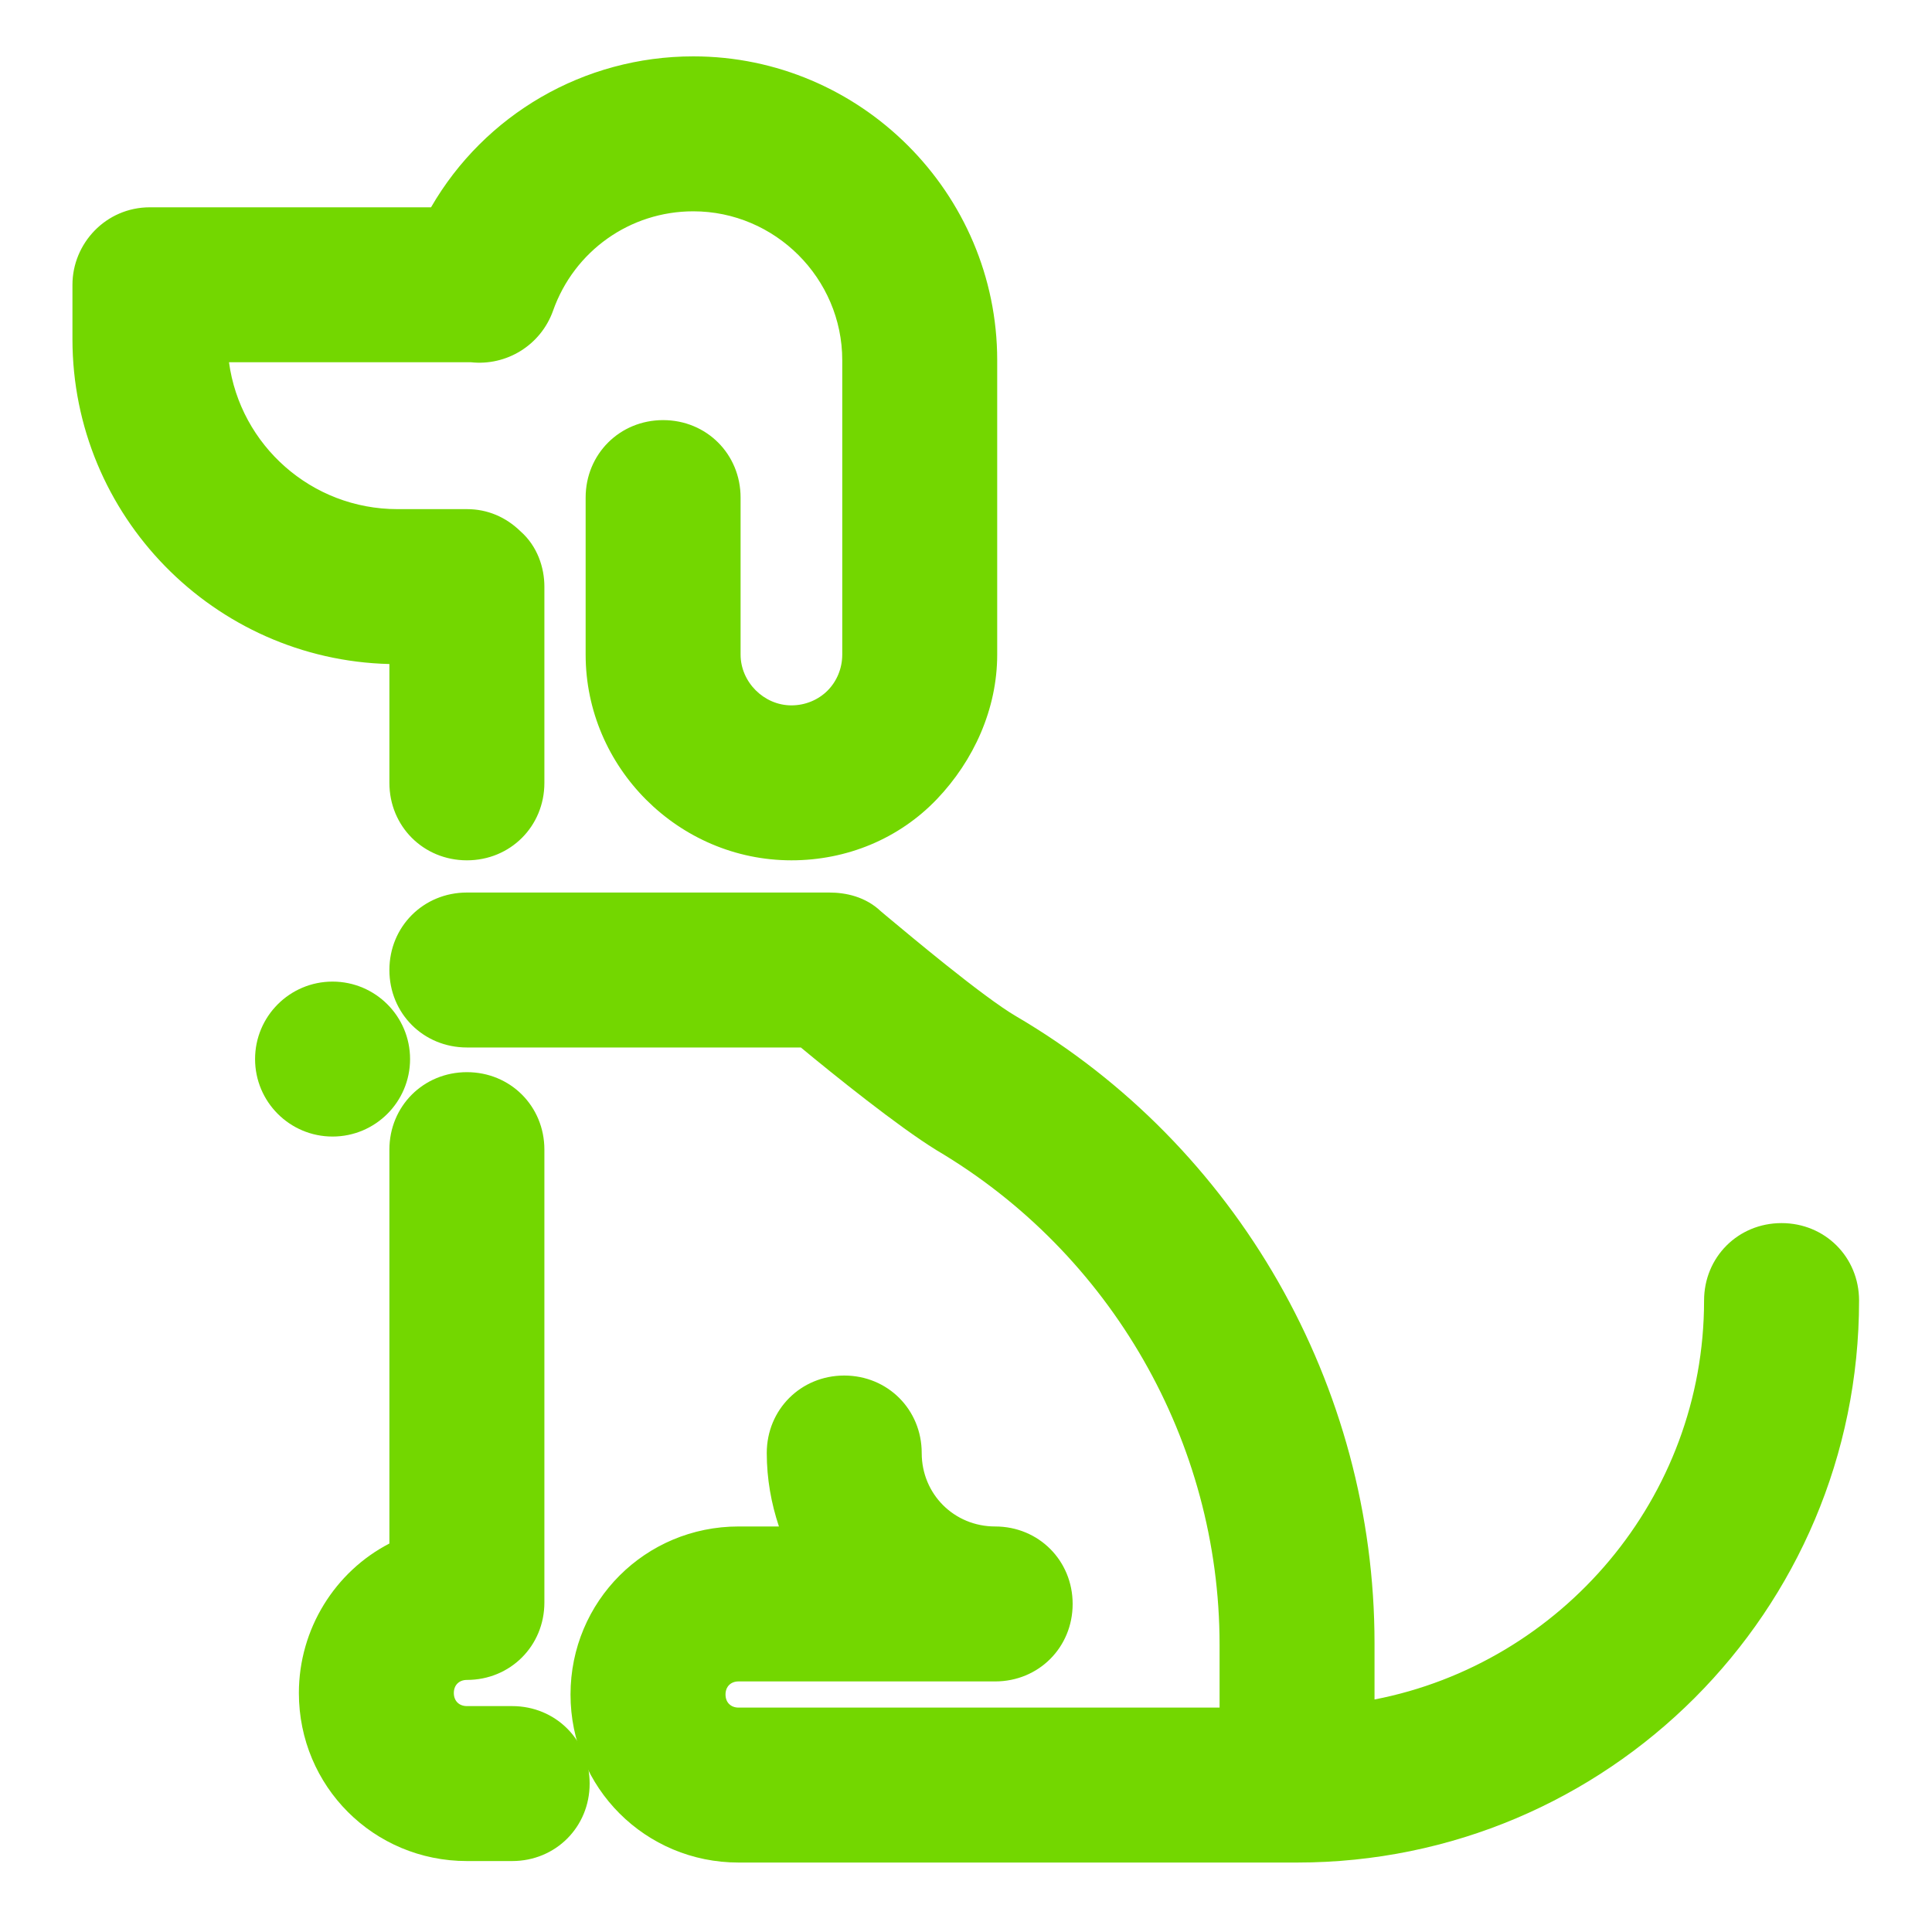 <svg width="40" height="40" viewBox="0 0 40 40" fill="none" xmlns="http://www.w3.org/2000/svg">
<path d="M2.167 5.896V7.021C2.167 10.364 4.885 13.083 8.229 13.083H8.729V16.208C8.729 16.739 9.135 17.146 9.667 17.146C10.198 17.146 10.604 16.739 10.604 16.208V12.146C10.604 11.896 10.51 11.646 10.323 11.489C10.135 11.302 9.917 11.208 9.667 11.208H8.229C5.917 11.208 4.042 9.333 4.042 7.021V6.833H9.792C10.229 6.896 10.667 6.646 10.823 6.208C11.354 4.708 12.76 3.708 14.354 3.708C16.417 3.708 18.104 5.396 18.104 7.458V13.552C18.104 14.021 17.917 14.458 17.604 14.771C17.292 15.083 16.854 15.271 16.385 15.271C15.448 15.271 14.667 14.489 14.667 13.552V10.302C14.667 9.771 14.26 9.364 13.729 9.364C13.198 9.364 12.792 9.771 12.792 10.302V13.552C12.792 15.521 14.417 17.146 16.385 17.146C17.354 17.146 18.26 16.771 18.917 16.083C19.573 15.396 19.979 14.489 19.979 13.552V7.458C19.979 4.364 17.448 1.833 14.354 1.833C12.198 1.833 10.26 3.052 9.323 4.958H3.104C2.573 4.958 2.167 5.396 2.167 5.896ZM9.667 37.864H10.604C11.135 37.864 11.542 37.458 11.542 36.927C11.542 36.396 11.135 35.989 10.604 35.989H9.667C9.135 35.989 8.729 35.583 8.729 35.052C8.729 34.521 9.135 34.114 9.667 34.114C10.198 34.114 10.604 33.708 10.604 33.177V23.802C10.604 23.271 10.198 22.864 9.667 22.864C9.135 22.864 8.729 23.271 8.729 23.802V32.396C7.635 32.771 6.854 33.833 6.854 35.052C6.854 36.614 8.104 37.864 9.667 37.864Z" fill="#73D700"/>
<path fill-rule="evenodd" clip-rule="evenodd" d="M8.924 4.292C10.033 2.373 12.087 1.167 14.354 1.167C17.816 1.167 20.646 3.996 20.646 7.458V13.552C20.646 14.682 20.158 15.748 19.399 16.544C18.611 17.369 17.528 17.812 16.385 17.812C14.049 17.812 12.125 15.889 12.125 13.552V10.302C12.125 9.402 12.83 8.698 13.729 8.698C14.629 8.698 15.333 9.402 15.333 10.302V13.552C15.333 14.121 15.816 14.604 16.385 14.604C16.677 14.604 16.945 14.487 17.133 14.299C17.321 14.111 17.438 13.843 17.438 13.552V7.458C17.438 5.764 16.049 4.375 14.354 4.375C13.044 4.375 11.889 5.195 11.451 6.431L11.451 6.432C11.192 7.157 10.477 7.579 9.751 7.5H4.741C4.974 9.218 6.447 10.541 8.229 10.541H9.667C10.095 10.541 10.473 10.706 10.774 10.998C11.128 11.308 11.271 11.754 11.271 12.146V16.208C11.271 17.108 10.566 17.812 9.667 17.812C8.767 17.812 8.062 17.108 8.062 16.208V13.748C4.427 13.659 1.5 10.677 1.5 7.021V5.896C1.5 5.042 2.19 4.292 3.104 4.292H8.924ZM14.354 2.5C12.453 2.5 10.747 3.574 9.921 5.252L9.738 5.625H3.104C2.955 5.625 2.833 5.749 2.833 5.896V7.021C2.833 9.996 5.254 12.416 8.229 12.416H9.396V16.208C9.396 16.371 9.504 16.479 9.667 16.479C9.83 16.479 9.938 16.371 9.938 16.208V12.146C9.938 12.102 9.929 12.064 9.918 12.037C9.907 12.011 9.897 12.002 9.896 12.002L9.873 11.982L9.852 11.961C9.781 11.89 9.728 11.875 9.667 11.875H8.229C5.548 11.875 3.375 9.701 3.375 7.021V6.167H9.839L9.886 6.173C10.016 6.192 10.148 6.117 10.195 5.984L10.823 6.208L10.194 5.986C10.819 4.221 12.476 3.042 14.354 3.042C16.785 3.042 18.771 5.027 18.771 7.458V13.552C18.771 14.198 18.513 14.805 18.076 15.242C17.639 15.679 17.032 15.937 16.385 15.937C15.08 15.937 14 14.858 14 13.552V10.302C14 10.139 13.892 10.031 13.729 10.031C13.566 10.031 13.458 10.139 13.458 10.302V13.552C13.458 15.152 14.785 16.479 16.385 16.479C17.18 16.479 17.909 16.173 18.434 15.623C18.988 15.043 19.312 14.297 19.312 13.552V7.458C19.312 4.733 17.08 2.5 14.354 2.5ZM8.062 23.802C8.062 22.902 8.767 22.198 9.667 22.198C10.566 22.198 11.271 22.902 11.271 23.802V33.177C11.271 34.076 10.566 34.781 9.667 34.781C9.504 34.781 9.396 34.889 9.396 35.052C9.396 35.215 9.504 35.323 9.667 35.323H10.604C11.504 35.323 12.208 36.028 12.208 36.927C12.208 37.826 11.504 38.531 10.604 38.531H9.667C7.736 38.531 6.188 36.983 6.188 35.052C6.188 33.72 6.943 32.535 8.062 31.957V23.802ZM9.667 23.531C9.504 23.531 9.396 23.639 9.396 23.802V32.872L8.945 33.026C8.121 33.309 7.521 34.118 7.521 35.052C7.521 36.246 8.472 37.198 9.667 37.198H10.604C10.767 37.198 10.875 37.09 10.875 36.927C10.875 36.764 10.767 36.656 10.604 36.656H9.667C8.767 36.656 8.062 35.951 8.062 35.052C8.062 34.153 8.767 33.448 9.667 33.448C9.83 33.448 9.938 33.34 9.938 33.177V23.802C9.938 23.639 9.83 23.531 9.667 23.531Z" fill="#73D700"/>
<path d="M27.792 34.021C27.792 28.927 25.073 24.177 20.698 21.614C19.948 21.177 18.354 19.833 17.792 19.364C17.635 19.208 17.417 19.146 17.167 19.146H9.667C9.135 19.146 8.729 19.552 8.729 20.083C8.729 20.614 9.135 21.021 9.667 21.021H16.823C17.417 21.521 18.917 22.739 19.729 23.239C23.542 25.489 25.917 29.614 25.917 34.052V36.021H15.292C14.76 36.021 14.354 35.614 14.354 35.083C14.354 34.552 14.76 34.146 15.292 34.146H20.604C21.135 34.146 21.542 33.739 21.542 33.208C21.542 32.677 21.135 32.271 20.604 32.271C19.385 32.271 18.417 31.302 18.417 30.083C18.417 29.552 18.01 29.146 17.479 29.146C16.948 29.146 16.542 29.552 16.542 30.083C16.542 30.896 16.792 31.646 17.167 32.271H15.292C13.729 32.271 12.479 33.521 12.479 35.083C12.479 36.646 13.729 37.896 15.292 37.896H26.854C32.917 37.896 37.823 32.989 37.823 26.927C37.823 26.396 37.417 25.989 36.885 25.989C36.354 25.989 35.948 26.396 35.948 26.927C35.948 31.614 32.354 35.489 27.792 35.958V34.021Z" fill="#73D700"/>
<path fill-rule="evenodd" clip-rule="evenodd" d="M8.062 20.083C8.062 19.184 8.767 18.479 9.667 18.479H17.167C17.51 18.479 17.916 18.563 18.238 18.868C18.27 18.895 18.304 18.924 18.341 18.955C18.641 19.205 19.107 19.594 19.59 19.98C20.158 20.434 20.707 20.848 21.034 21.039C25.614 23.721 28.458 28.691 28.458 34.021V35.186C32.331 34.436 35.281 31.013 35.281 26.927C35.281 26.027 35.986 25.323 36.885 25.323C37.785 25.323 38.49 26.027 38.49 26.927C38.49 33.358 33.285 38.562 26.854 38.562H15.292C13.361 38.562 11.812 37.014 11.812 35.083C11.812 33.153 13.361 31.604 15.292 31.604H16.127C15.969 31.132 15.875 30.621 15.875 30.083C15.875 29.184 16.58 28.479 17.479 28.479C18.379 28.479 19.083 29.184 19.083 30.083C19.083 30.934 19.754 31.604 20.604 31.604C21.504 31.604 22.208 32.309 22.208 33.208C22.208 34.108 21.504 34.812 20.604 34.812H15.292C15.129 34.812 15.021 34.92 15.021 35.083C15.021 35.246 15.129 35.354 15.292 35.354H25.25V34.052C25.25 29.852 23.001 25.945 19.39 23.814L19.38 23.807C18.598 23.326 17.262 22.252 16.581 21.687H9.667C8.767 21.687 8.062 20.983 8.062 20.083ZM9.667 19.812C9.504 19.812 9.396 19.92 9.396 20.083C9.396 20.246 9.504 20.354 9.667 20.354H17.066L17.252 20.511C17.851 21.015 19.309 22.197 20.074 22.669C24.084 25.038 26.583 29.379 26.583 34.052V36.687H15.292C14.392 36.687 13.688 35.983 13.688 35.083C13.688 34.184 14.392 33.479 15.292 33.479H20.604C20.767 33.479 20.875 33.371 20.875 33.208C20.875 33.045 20.767 32.937 20.604 32.937C19.017 32.937 17.75 31.67 17.75 30.083C17.75 29.92 17.642 29.812 17.479 29.812C17.316 29.812 17.208 29.92 17.208 30.083C17.208 30.758 17.416 31.39 17.738 31.928L18.344 32.937H15.292C14.097 32.937 13.146 33.889 13.146 35.083C13.146 36.278 14.097 37.229 15.292 37.229H26.854C32.548 37.229 37.156 32.621 37.156 26.927C37.156 26.764 37.048 26.656 36.885 26.656C36.722 26.656 36.615 26.764 36.615 26.927C36.615 31.961 32.757 36.118 27.86 36.621L27.125 36.697V34.021C27.125 29.163 24.531 24.632 20.361 22.19C19.937 21.943 19.316 21.467 18.759 21.022C18.263 20.626 17.785 20.227 17.485 19.977C17.441 19.94 17.401 19.907 17.365 19.877L17.342 19.857L17.321 19.836C17.319 19.835 17.314 19.832 17.303 19.829C17.281 19.822 17.238 19.812 17.167 19.812H9.667ZM17.321 19.836C17.321 19.836 17.321 19.837 17.321 19.836V19.836Z" fill="#73D700"/>
<path d="M6.885 22.864C7.403 22.864 7.823 22.445 7.823 21.927C7.823 21.409 7.403 20.989 6.885 20.989C6.368 20.989 5.948 21.409 5.948 21.927C5.948 22.445 6.368 22.864 6.885 22.864Z" fill="#73D700"/>
<path fill-rule="evenodd" clip-rule="evenodd" d="M6.885 21.656C6.736 21.656 6.615 21.777 6.615 21.927C6.615 22.076 6.736 22.198 6.885 22.198C7.035 22.198 7.156 22.076 7.156 21.927C7.156 21.777 7.035 21.656 6.885 21.656ZM5.281 21.927C5.281 21.041 5.999 20.323 6.885 20.323C7.771 20.323 8.49 21.041 8.49 21.927C8.49 22.813 7.771 23.531 6.885 23.531C5.999 23.531 5.281 22.813 5.281 21.927Z" fill="#73D700"/>
</svg>
